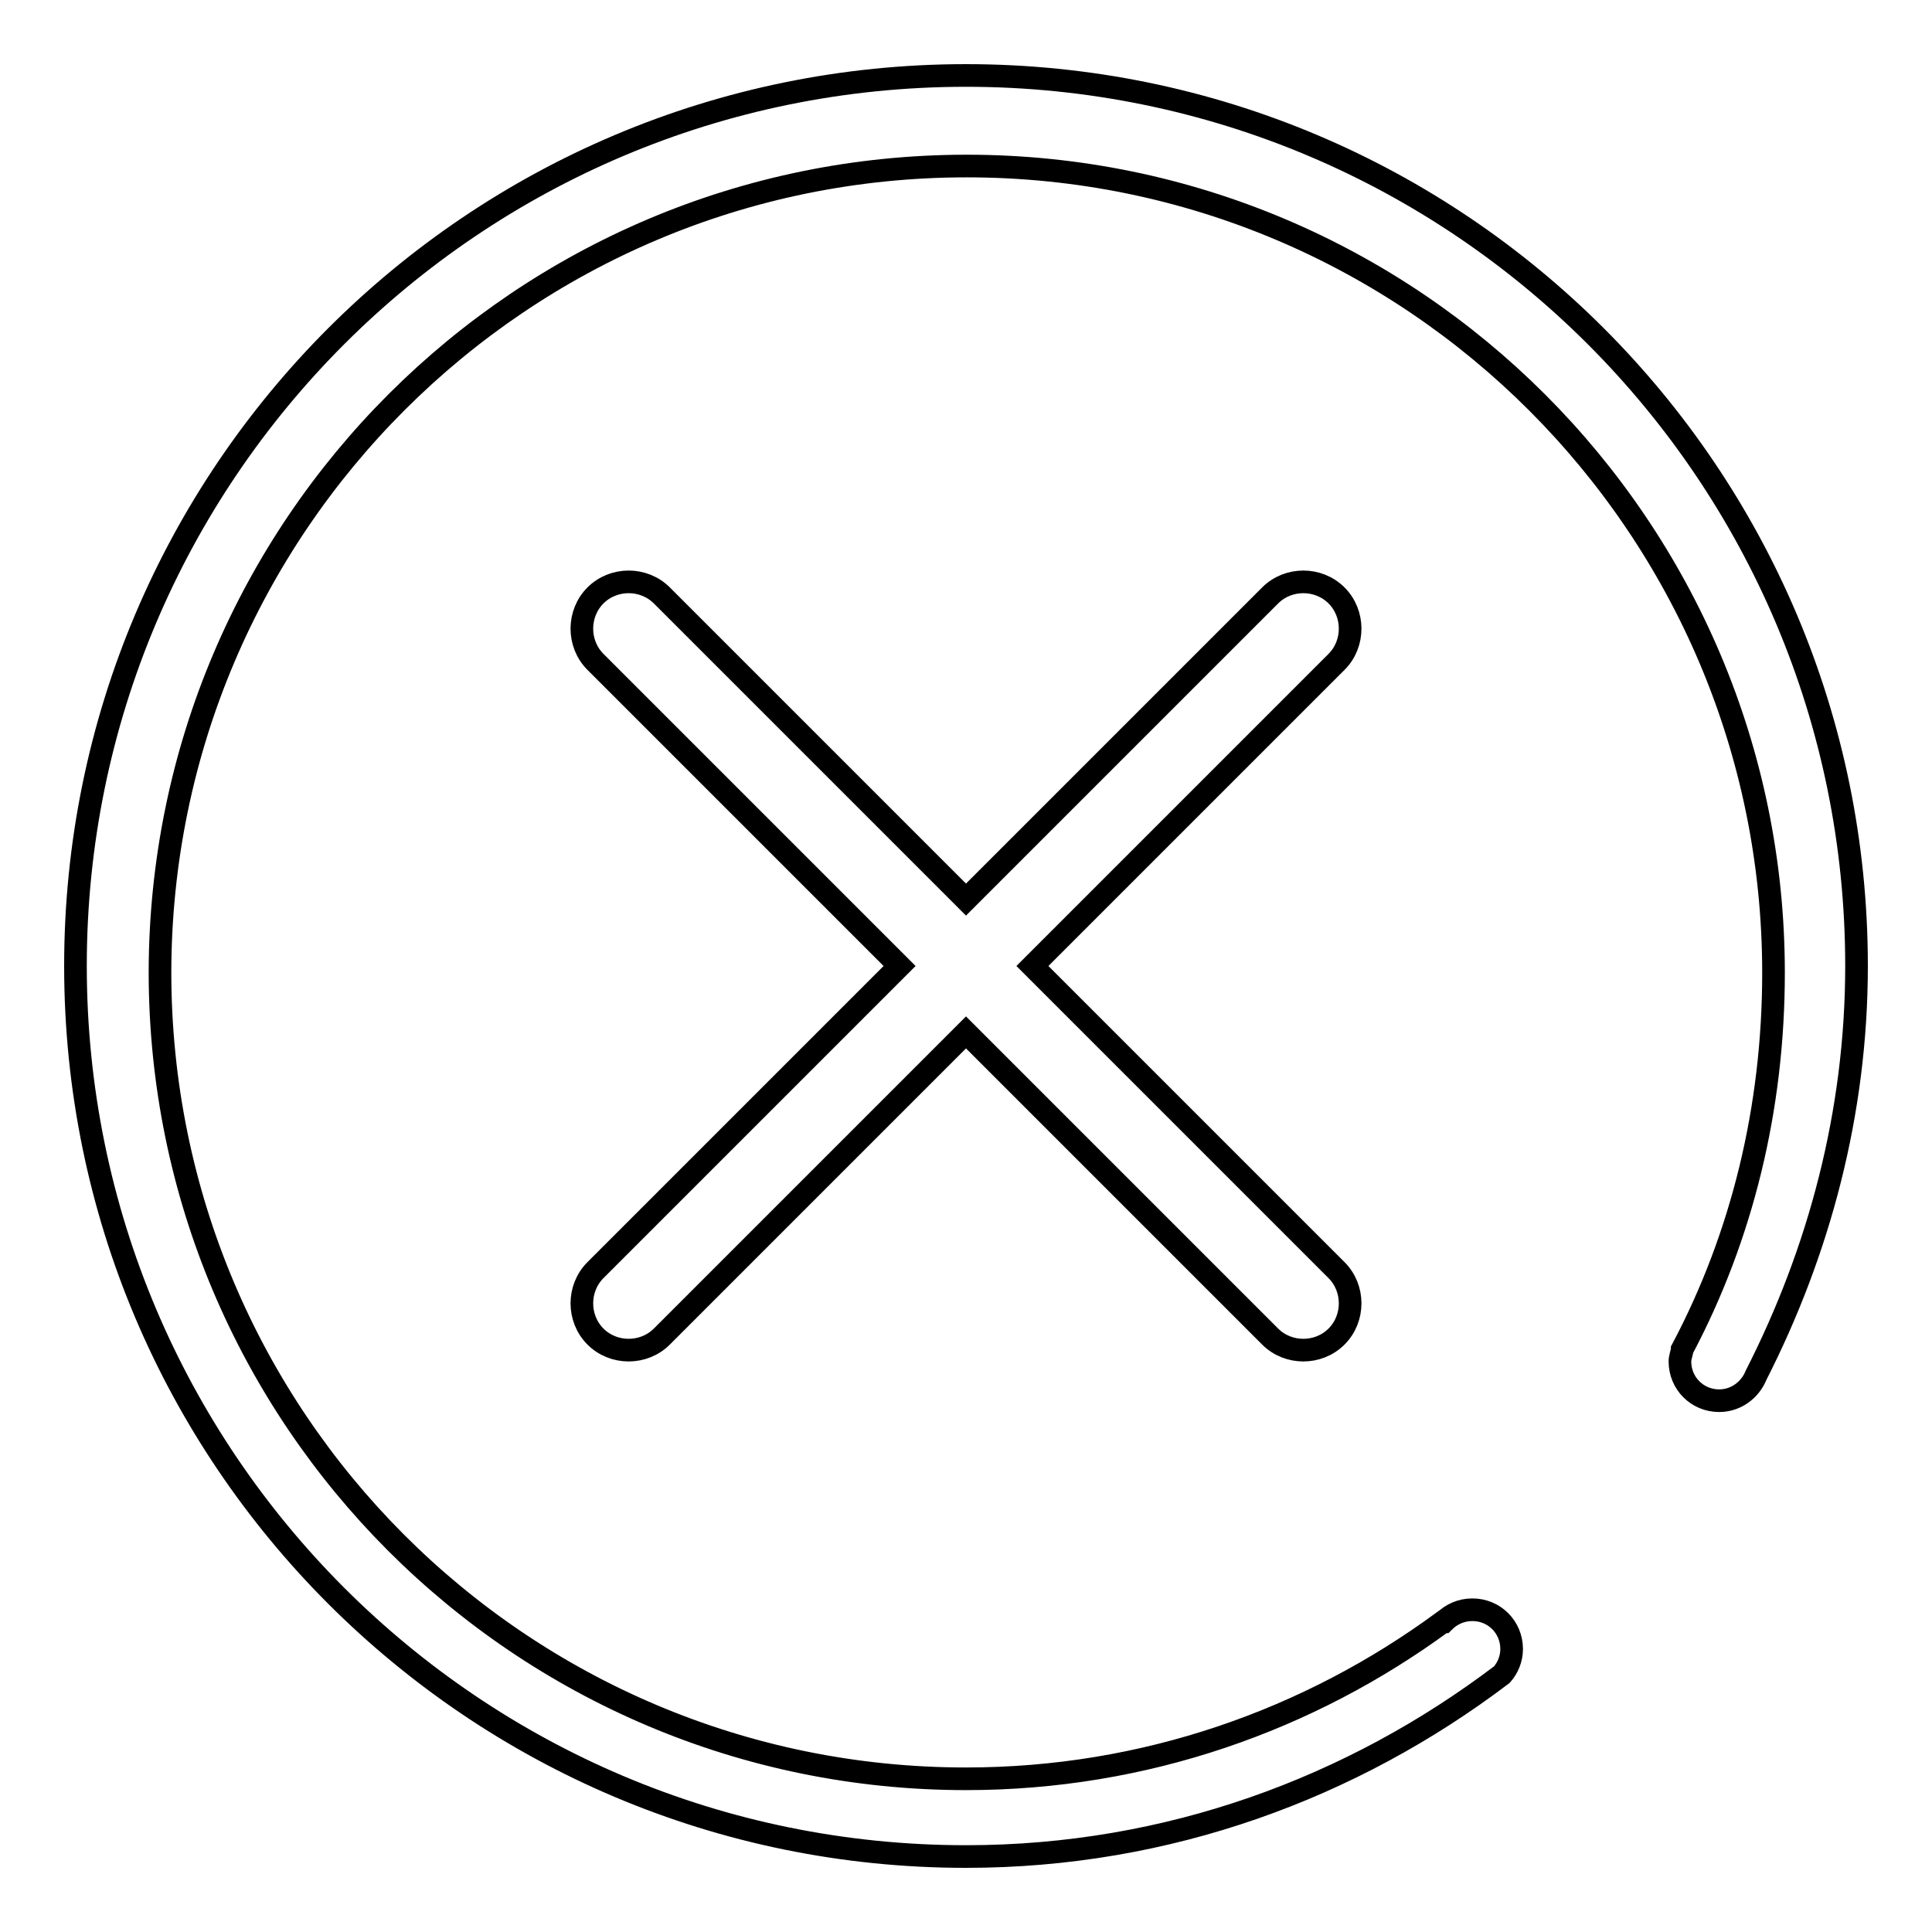 <?xml version="1.0" encoding="utf-8"?>
<!-- Svg Vector Icons : http://www.onlinewebfonts.com/icon -->
<!DOCTYPE svg PUBLIC "-//W3C//DTD SVG 1.1//EN" "http://www.w3.org/Graphics/SVG/1.1/DTD/svg11.dtd">
<svg version="1.1" xmlns="http://www.w3.org/2000/svg" xmlns:xlink="http://www.w3.org/1999/xlink" x="0px" y="0px" viewBox="0 0 256 256" enable-background="new 0 0 256 256" xml:space="preserve">
<g><g><path stroke-width="3" fill-opacity="0" stroke="#000000"  d="M177.1,168.3L136.8,128l40.3-40.3c2.4-2.4,2.4-6.4,0-8.8s-6.4-2.4-8.8,0L128,119.2L87.7,78.9c-2.4-2.4-6.4-2.4-8.8,0c-2.4,2.4-2.4,6.4,0,8.8l40.3,40.3l-40.3,40.3c-2.4,2.4-2.4,6.4,0,8.8c2.4,2.4,6.4,2.4,8.8,0l40.3-40.3l40.3,40.3c2.4,2.4,6.4,2.4,8.8,0S179.5,170.7,177.1,168.3z M246,128c0-65.2-52.8-118-118-118C62.8,10,10,62.8,10,128c0,65.2,52.8,118,118,118c26.8,0,51.2-9.1,71-24.1c0.8-0.9,1.3-2.1,1.3-3.4c0-2.9-2.3-5.2-5.2-5.2c-1.5,0-2.8,0.6-3.8,1.6h-0.1c-17.7,13-39.5,20.8-63.2,20.8c-59,0-106.8-47.8-106.8-106.9C21.3,69.8,69.1,22,128.1,22c59,0,106.9,47.9,106.9,106.9c0,18-4.2,35-12.1,49.9v0.1c-0.1,0.5-0.3,1-0.3,1.5c0,2.9,2.3,5.2,5.2,5.2c2.2,0,4.1-1.4,4.9-3.4v0C241,165.9,246,147.5,246,128z"/></g></g>
</svg>